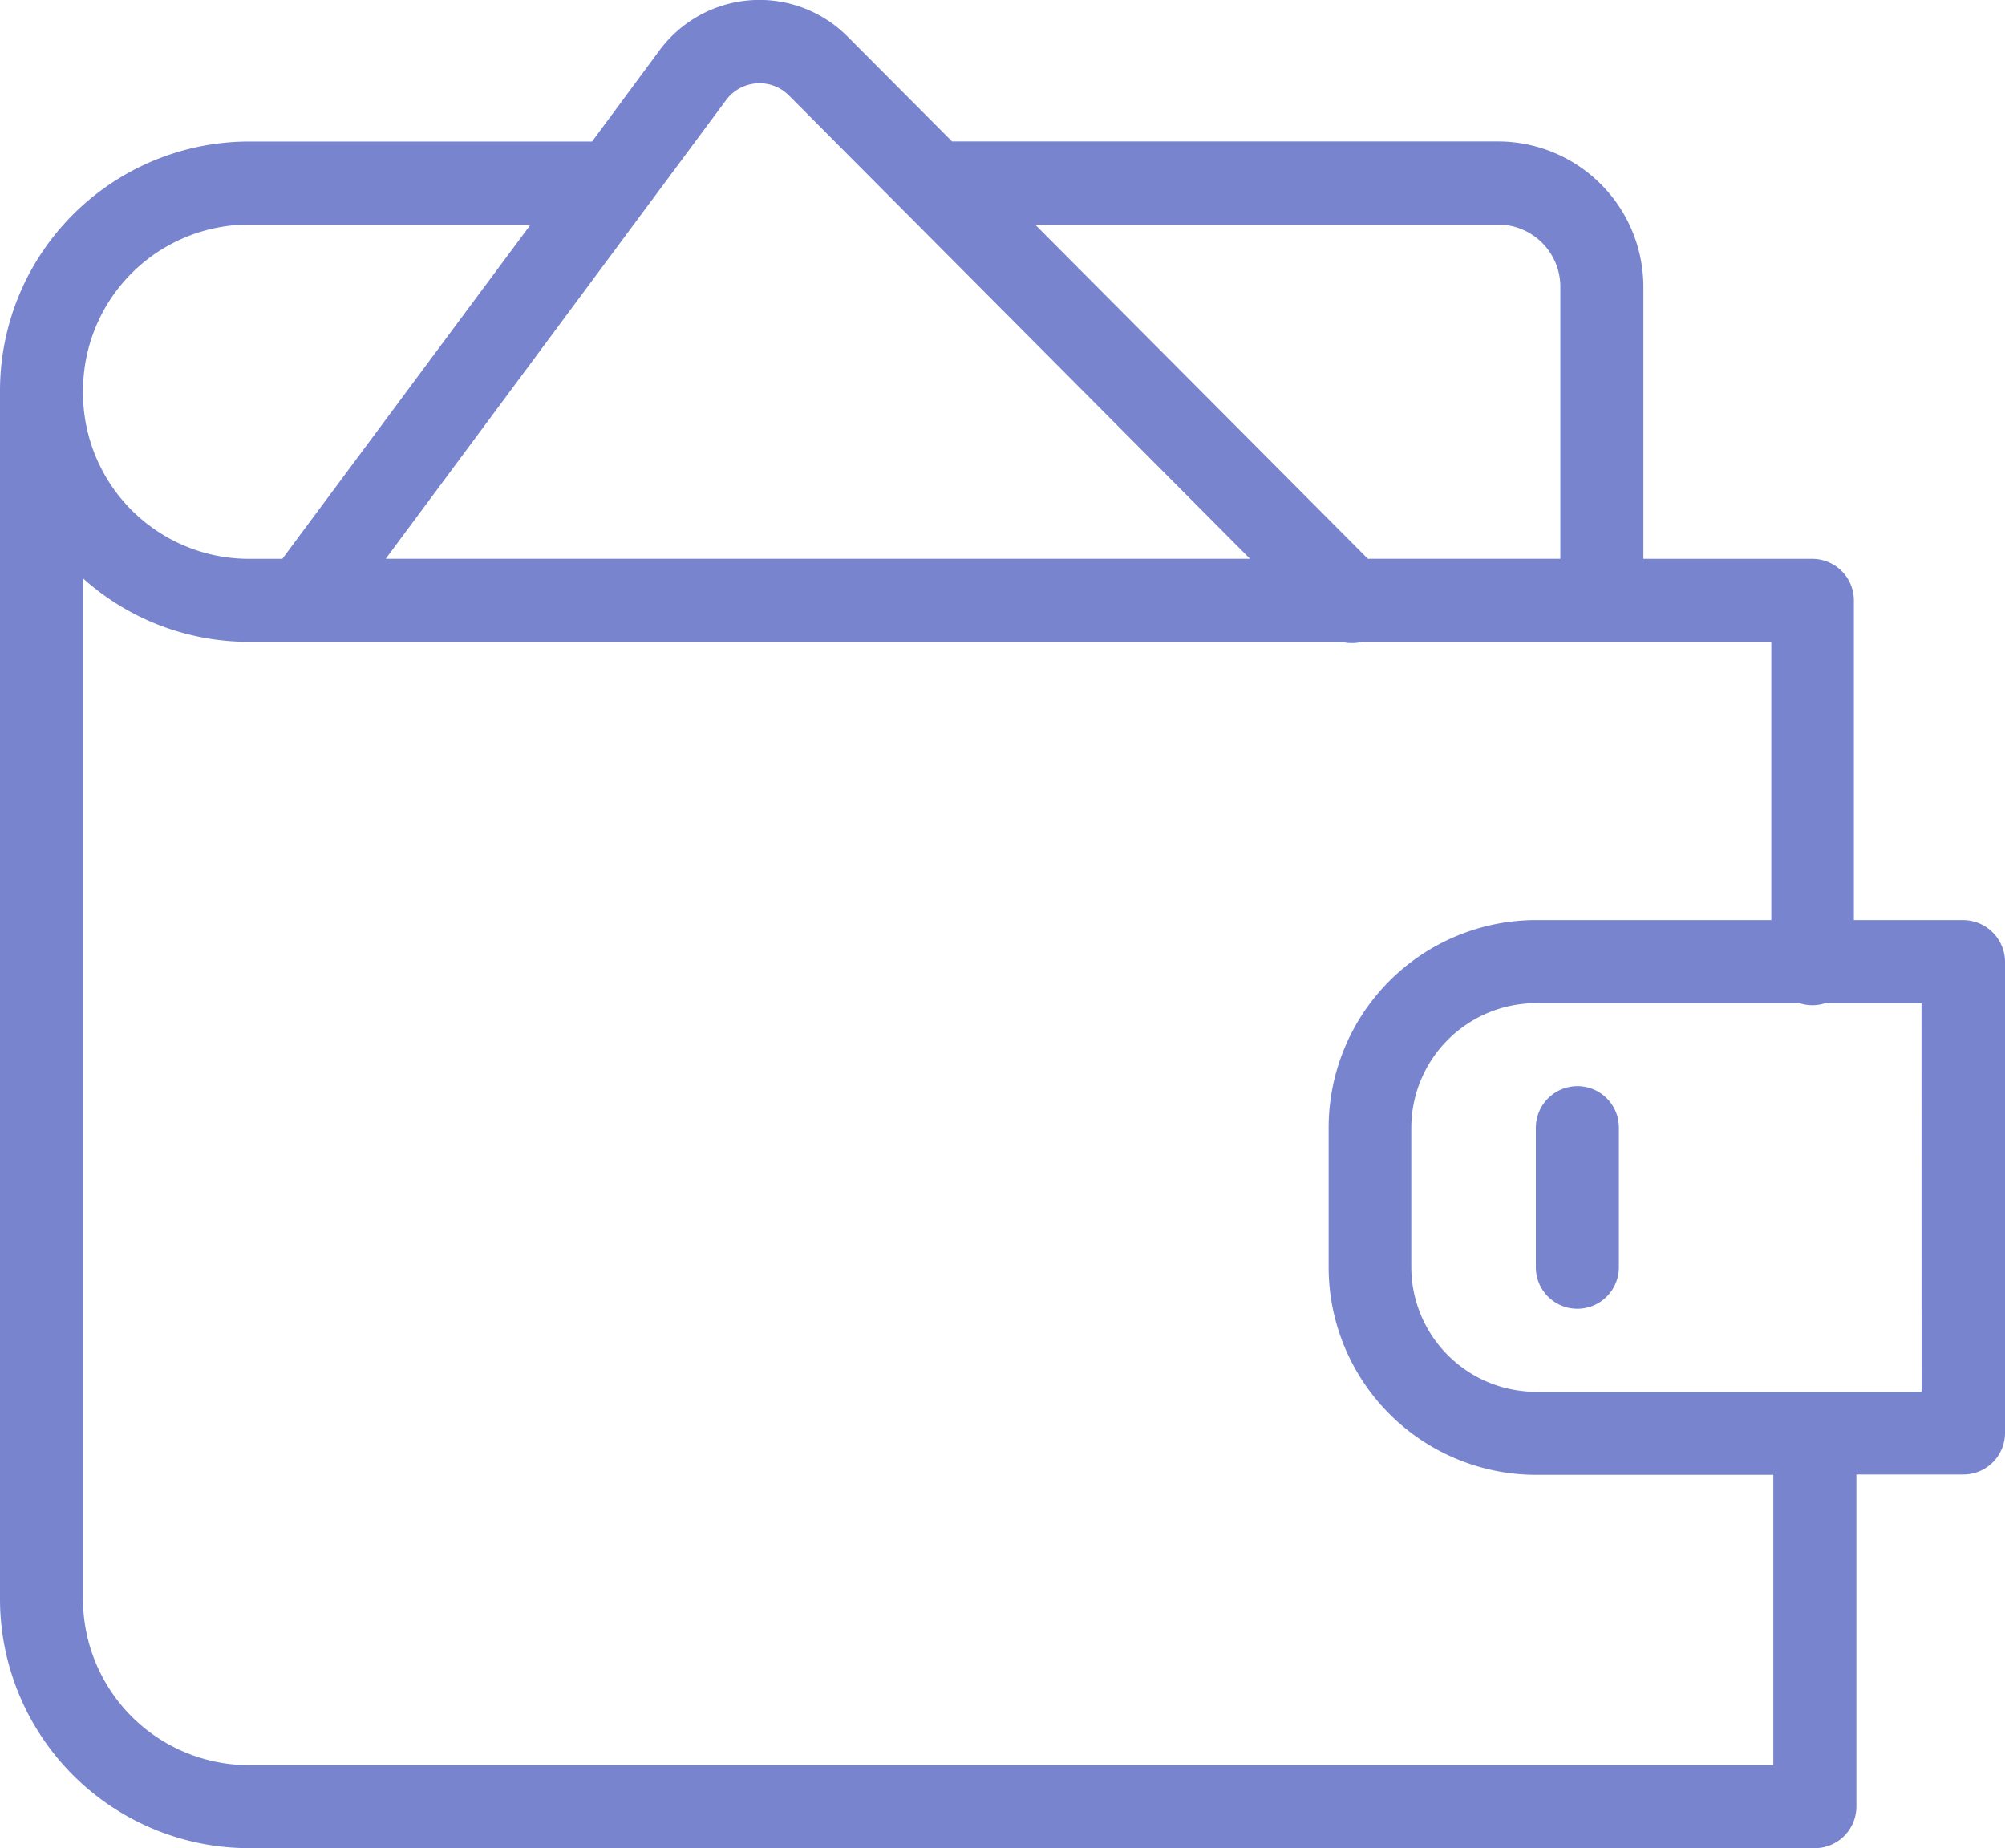 <svg xmlns="http://www.w3.org/2000/svg" width="50" height="46.084" viewBox="0 0 50 46.084">
    <defs>
        <style>
            .cls-1{fill:#7884ce}
        </style>
    </defs>
    <g id="wallet_1_" data-name="wallet (1)" transform="translate(0 -.449)">
        <path id="Path_10851" d="M48.954 23.392h-2.723v-7.973a1.038 1.038 0 0 0-1.031-1.035h-4.218V7.6a3.628 3.628 0 0 0-3.624-3.624H23.742l-2.6-2.61a3.1 3.1 0 0 0-4.691.332l-1.686 2.28H6.212A6.217 6.217 0 0 0 0 10.19v30.131a6.218 6.218 0 0 0 6.212 6.212h39.046a1.039 1.039 0 0 0 1.036-1.033v-8.285h2.671A1.038 1.038 0 0 0 50 36.179V24.427a1.047 1.047 0 0 0-1.046-1.035zM37.358 6.049A1.551 1.551 0 0 1 38.911 7.6v6.782h-4.8l-8.298-8.333zM18.109 2.942a1.037 1.037 0 0 1 1.564-.114l11.5 11.555H9.619zM2.071 10.19a4.14 4.14 0 0 1 4.141-4.141h7.02l-6.191 8.335h-.829a4.141 4.141 0 0 1-4.142-4.142zm42.141 34.273h-38a4.141 4.141 0 0 1-4.142-4.142V14.87a6.184 6.184 0 0 0 4.142 1.584h27.242a1.1 1.1 0 0 0 .518 0h10.2v6.937H38.31a5.179 5.179 0 0 0-5.177 5.177v3.479a5.179 5.179 0 0 0 5.177 5.177h5.912v7.238zm3.707-9.309H38.3a3.115 3.115 0 0 1-3.106-3.106v-3.479a3.115 3.115 0 0 1 3.106-3.106h6.575a1.026 1.026 0 0 0 .642 0h2.4zm0 0" class="cls-1" data-name="Path 10851"/>
        <path id="Path_10852" d="M370.934 262.027a1.038 1.038 0 0 0-1.035 1.035v3.479a1.035 1.035 0 0 0 2.071 0v-3.479a1.032 1.032 0 0 0-1.035-1.035zm0 0" class="cls-1" data-name="Path 10852" transform="translate(-331.599 -234.494)"/>
    </g>
</svg>
